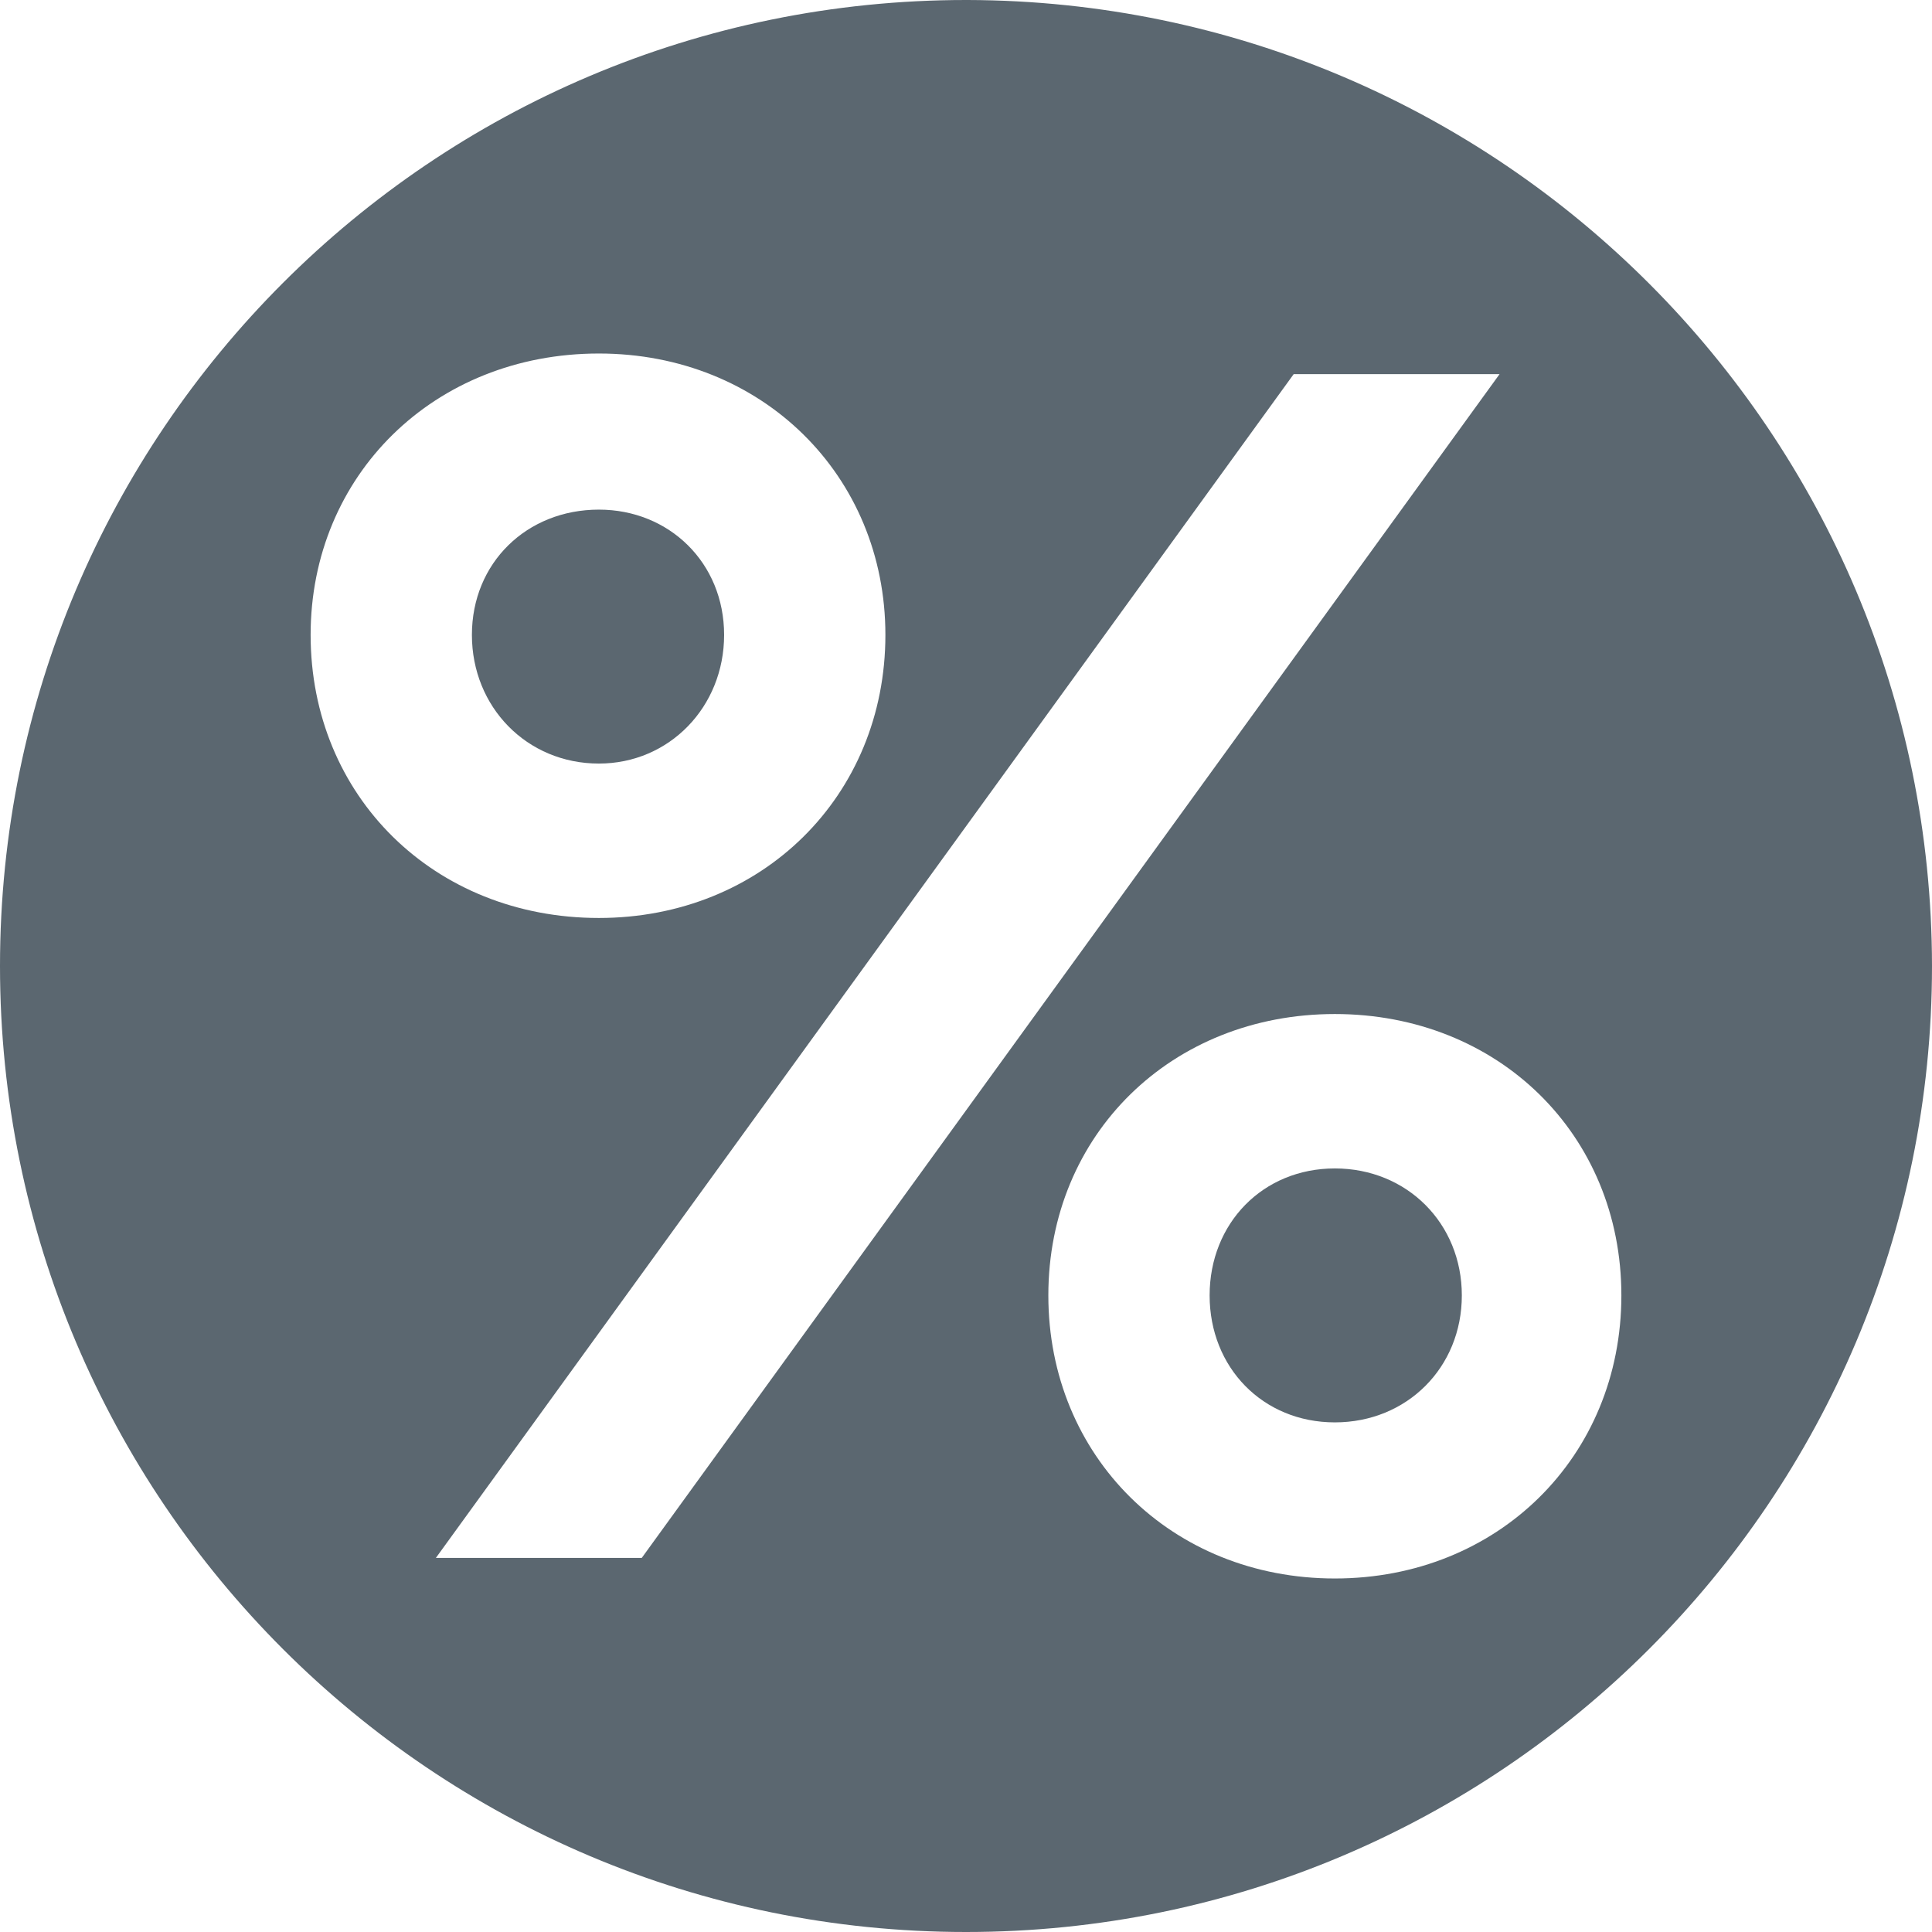 <svg height="50" viewBox="0 0 50 50" width="50" xmlns="http://www.w3.org/2000/svg"><g fill="#5b6770"><path d="m18.74 16.431c0-1.865-1.421-3.242-3.241-3.242-1.865 0-3.286 1.377-3.286 3.242s1.421 3.33 3.286 3.33c1.821 0 3.241-1.465 3.241-3.33z"/><path d="m34.546 30.239c-1.865 0-3.241 1.421-3.241 3.286s1.376 3.286 3.241 3.286 3.286-1.421 3.286-3.286-1.421-3.286-3.286-3.286z"/><path d="m25.045 0c-.015 0-.03 0-.045 0-13.807 0-25 11.193-25 25s11.193 25 25 25 25-11.193 25-25c-.014-13.784-11.171-24.961-24.955-25zm-17.006 16.431c0-4.13 3.197-7.282 7.46-7.282 4.218 0 7.415 3.152 7.415 7.282 0 4.173-3.197 7.326-7.415 7.326-4.263 0-7.46-3.153-7.46-7.326zm8.57 23.887h-5.328l22.2-30.636h5.328zm17.937.533c-4.218 0-7.415-3.152-7.415-7.326s3.197-7.282 7.415-7.282 7.415 3.108 7.415 7.282-3.197 7.326-7.415 7.326z"/></g></svg>